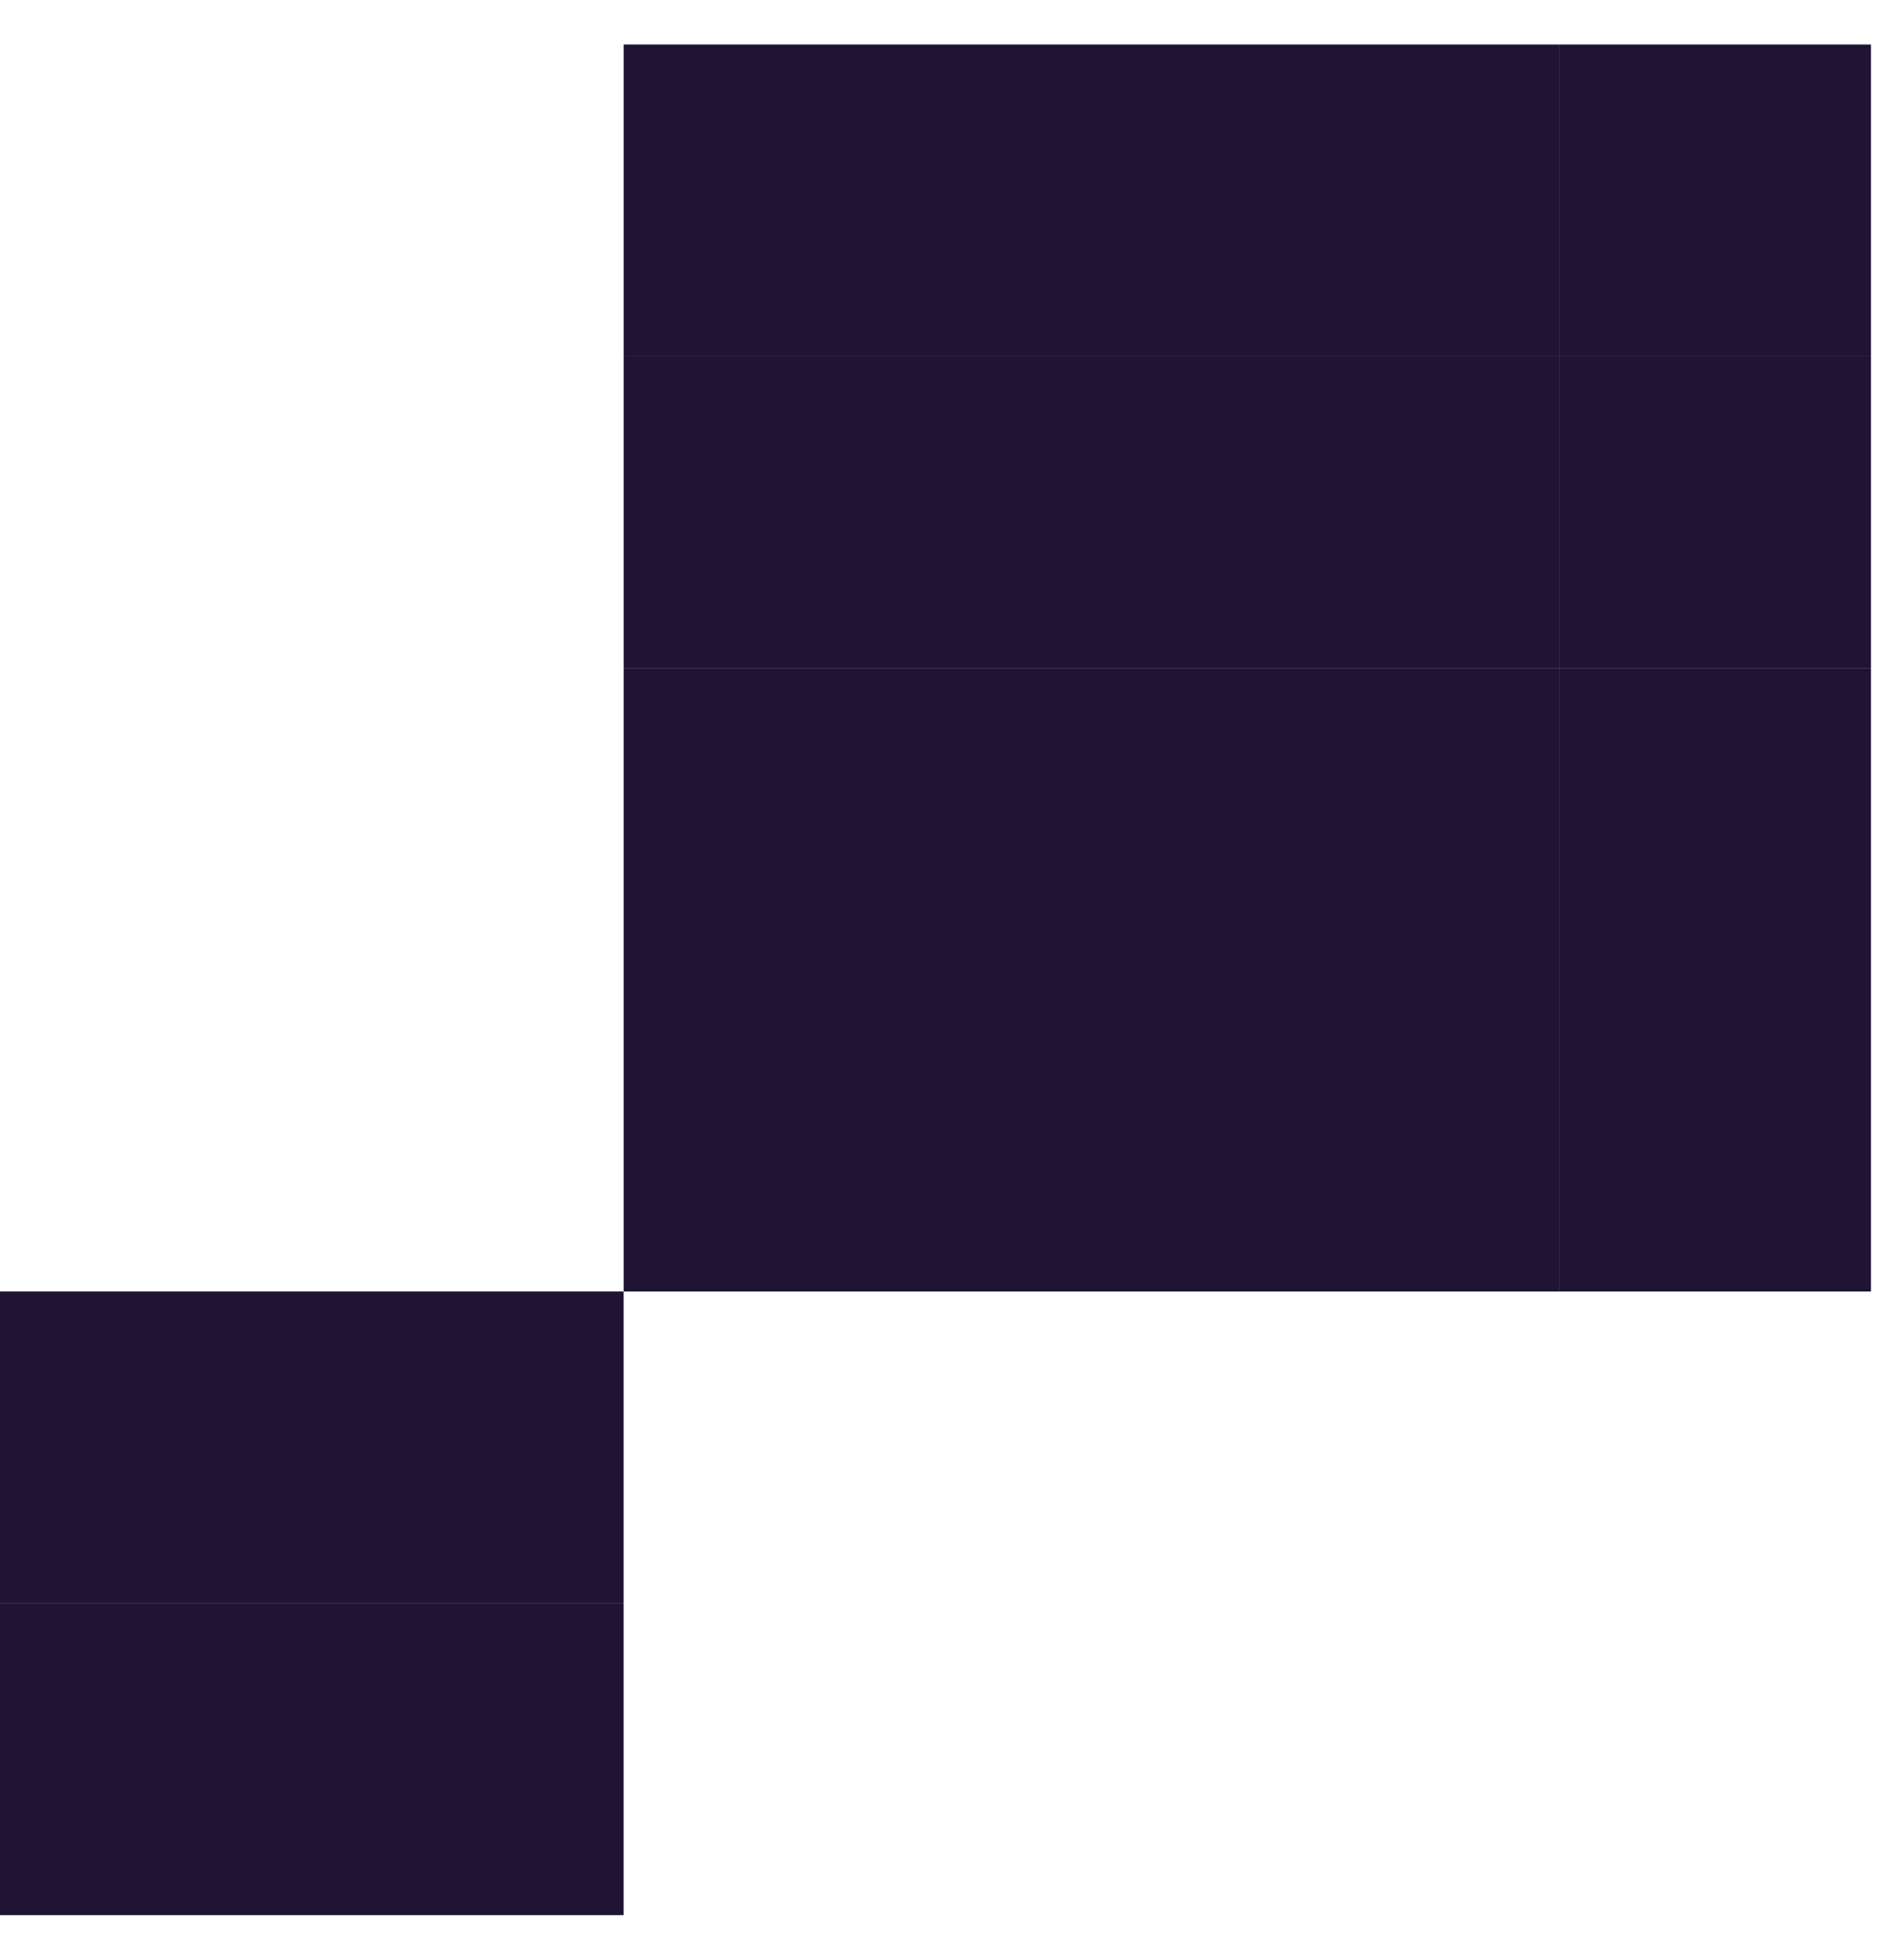 <svg xmlns="http://www.w3.org/2000/svg" fill="none" viewBox="0 0 34 35" height="35" width="34">
<path fill="#1F1433" d="M11.136 34.205H0V28.638H11.136V34.205ZM11.136 28.636H0V23.067H11.136V28.636ZM27.841 23.067H11.137V11.933H27.841V23.067ZM33.41 23.067H27.842V11.933H33.41V23.067ZM27.841 11.931H11.137V6.363H27.841V11.931ZM33.41 11.931H27.842V6.363H33.41V11.931ZM27.841 6.362H11.137V0.795H27.841V6.362ZM33.41 6.362H27.842V0.795H33.41V6.362Z"></path>
</svg>
